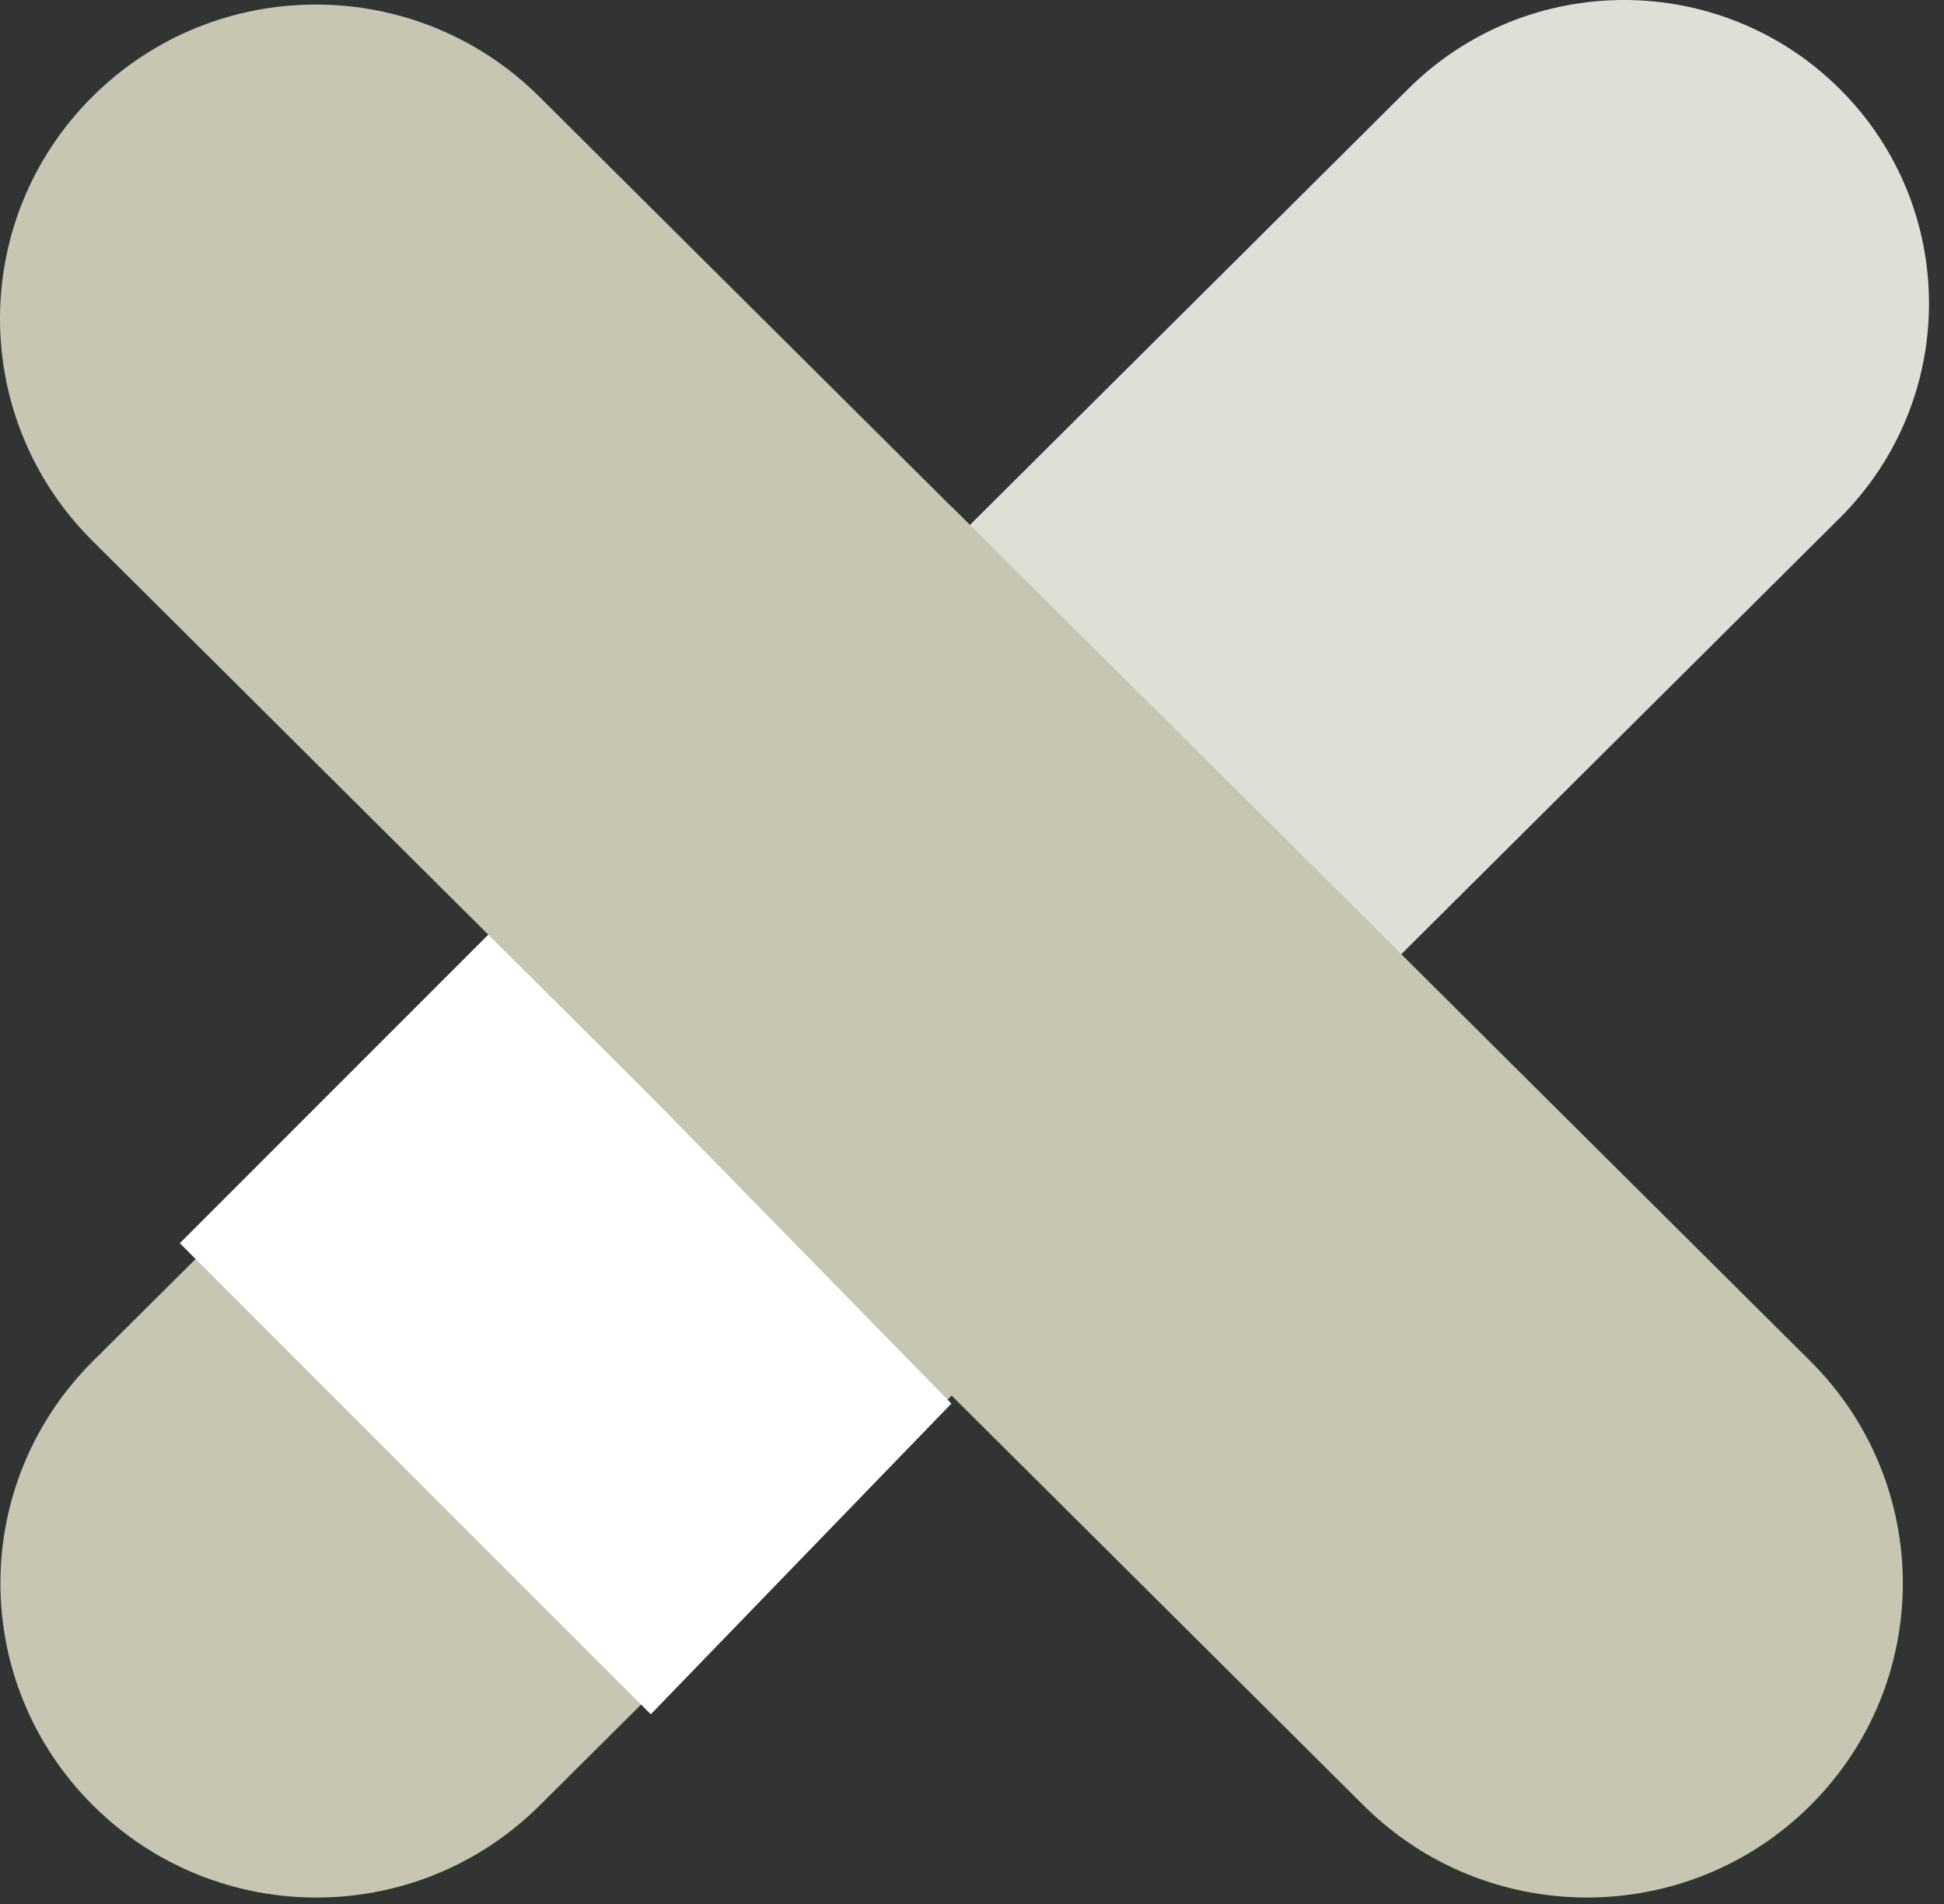 <svg width="97" height="95" viewBox="0 0 97 95" fill="none" xmlns="http://www.w3.org/2000/svg">
<rect x="0" y="0" width="97" height="95" fill="#333333" stroke="none"/>
<path d="M61.149 56.324L91.794 25.845C97.738 19.933 97.738 10.347 91.794 4.434C85.849 -1.478 76.211 -1.478 70.266 4.434L39.622 34.913C33.677 40.826 33.677 50.412 39.622 56.324C45.566 62.237 55.205 62.237 61.149 56.324Z" fill="#DFDFD7"/>
<path d="M4.642 67.897L47.486 25.285L69.773 47.452L26.929 90.064C20.767 96.193 10.804 96.193 4.642 90.064C-1.52 83.936 -1.52 74.026 4.642 67.897Z" fill="#C6C6B2"/>
<path d="M47.472 70.018L24.472 46.518L8.972 62.018L32.472 85.518L47.472 70.018Z" fill="white"/>
<path d="M4.616 26.984L68.043 90.068C74.197 96.189 84.175 96.189 90.33 90.068C96.484 83.947 96.484 74.023 90.33 67.901L26.903 4.817C20.748 -1.304 10.77 -1.304 4.616 4.817C-1.539 10.939 -1.539 20.863 4.616 26.984Z" fill="#C6C6B2"/>
</svg>
